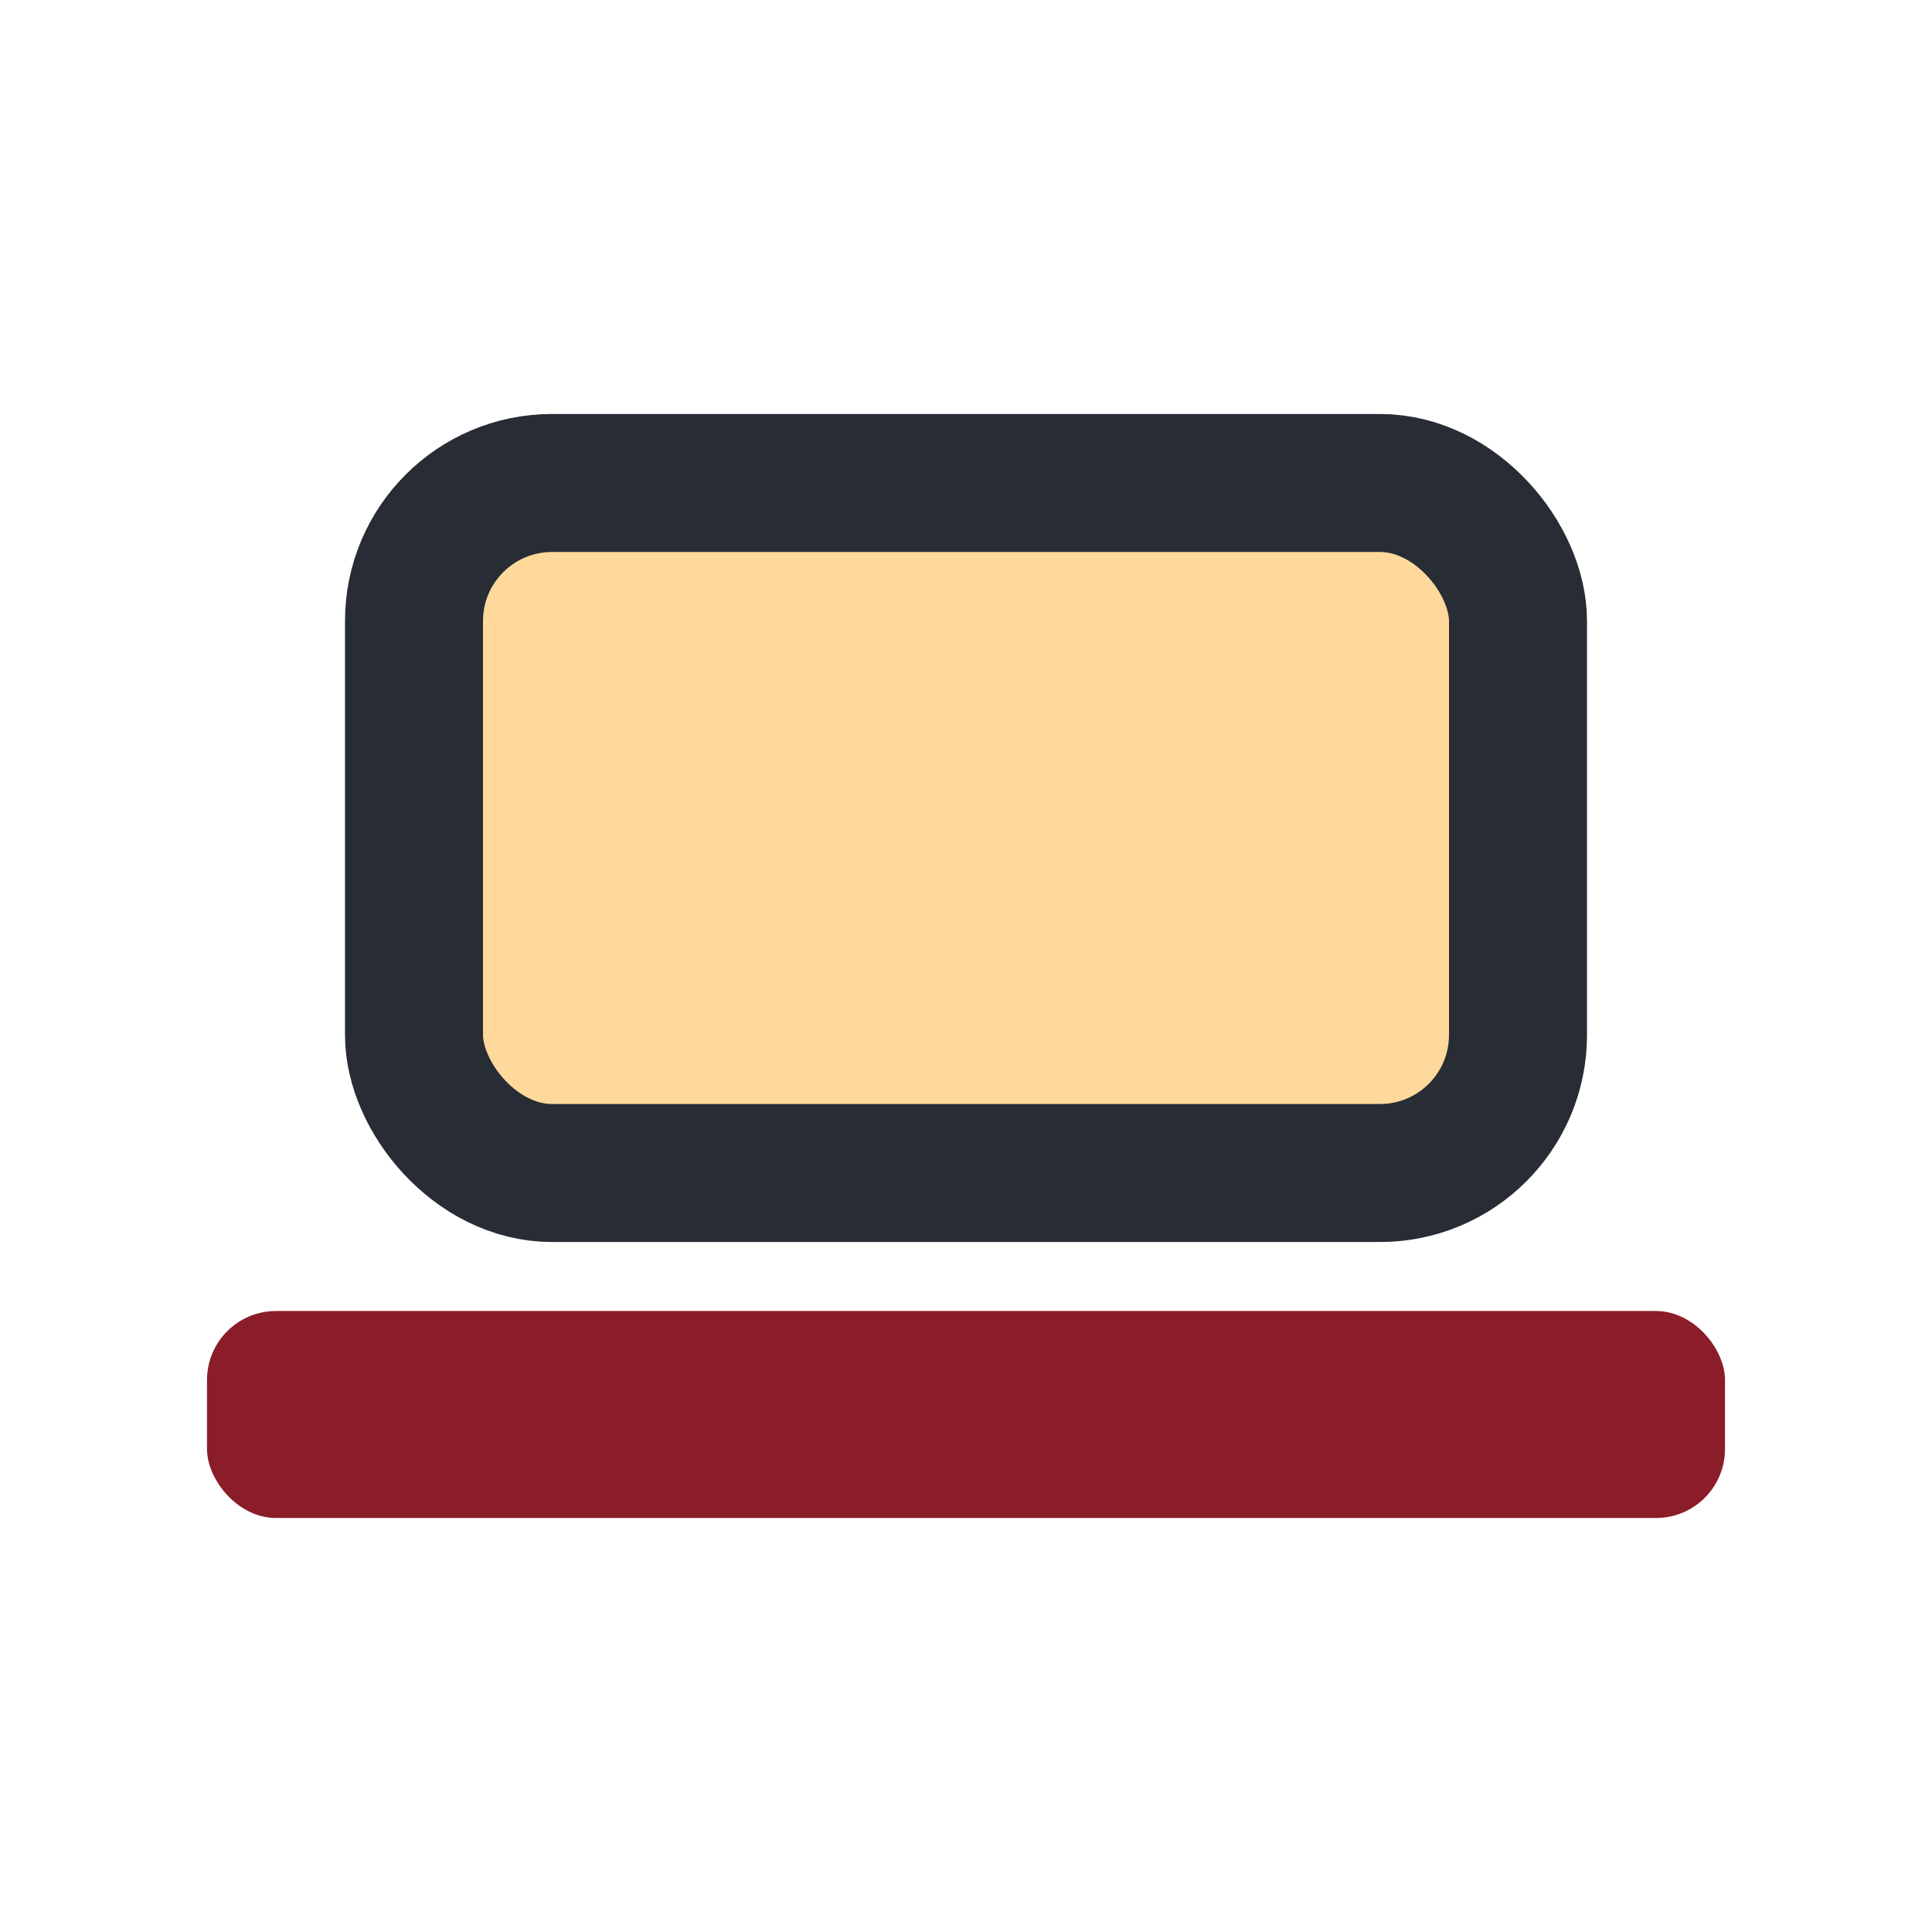<?xml version="1.0" encoding="UTF-8"?>
<svg xmlns="http://www.w3.org/2000/svg" width="28" height="28" viewBox="0 0 28 28"><rect x="6" y="7" width="16" height="10" rx="2" fill="#FFD99B" stroke="#282C34" stroke-width="2"/><rect x="3" y="19" width="22" height="3" rx="1" fill="#8B1D29"/></svg>
